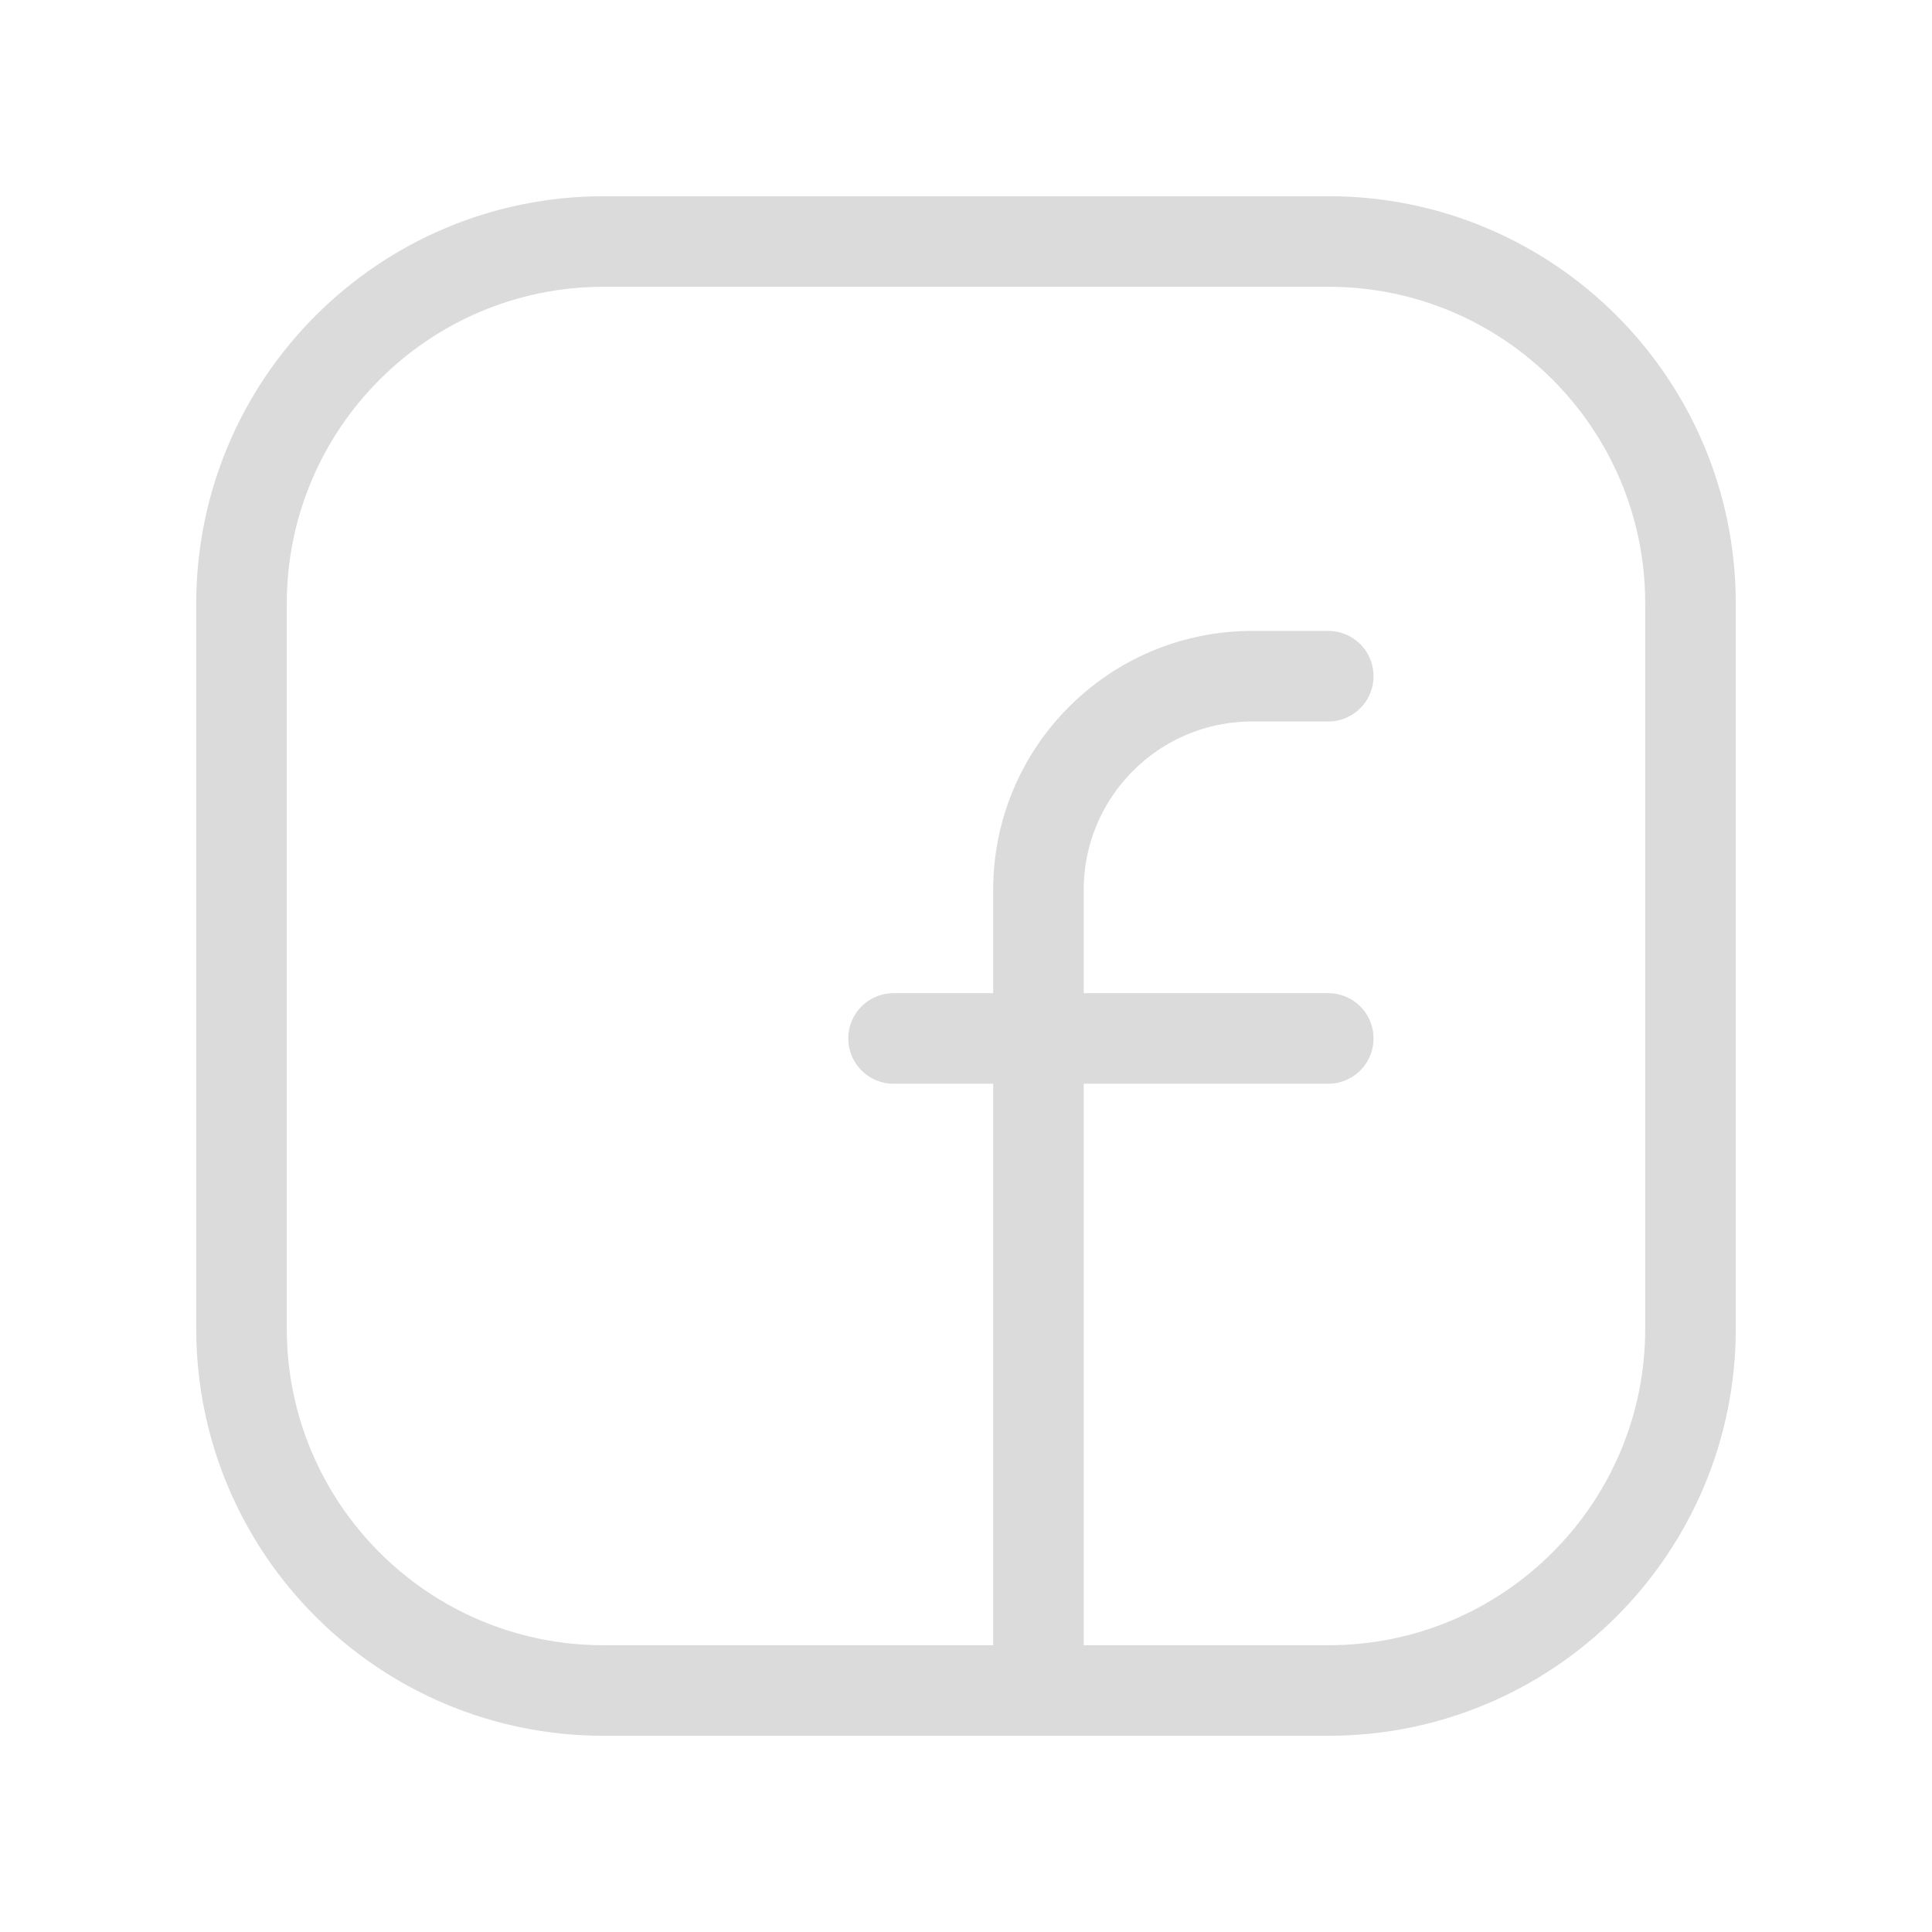 <svg width="32" height="32" viewBox="0 0 32 32" fill="none" xmlns="http://www.w3.org/2000/svg">
<path fill-rule="evenodd" clip-rule="evenodd" d="M10 4H22.005C25.316 4 28 6.684 28 9.995V22.007C28 25.316 25.316 28 22.005 28H9.995C6.684 28 4 25.316 4 22.005V10C4 6.687 6.687 4 10 4V4Z" stroke="#DBDBDB" stroke-width="1.5" stroke-linecap="round" stroke-linejoin="round"/>
<path d="M14.8 17.2H22" stroke="#DBDBDB" stroke-width="1.5" stroke-linecap="round" stroke-linejoin="round"/>
<path d="M22 11.2H20.74C18.785 11.2 17.2 12.785 17.2 14.74V16V28" stroke="#DBDBDB" stroke-width="1.5" stroke-linecap="round" stroke-linejoin="round"/>
</svg>
